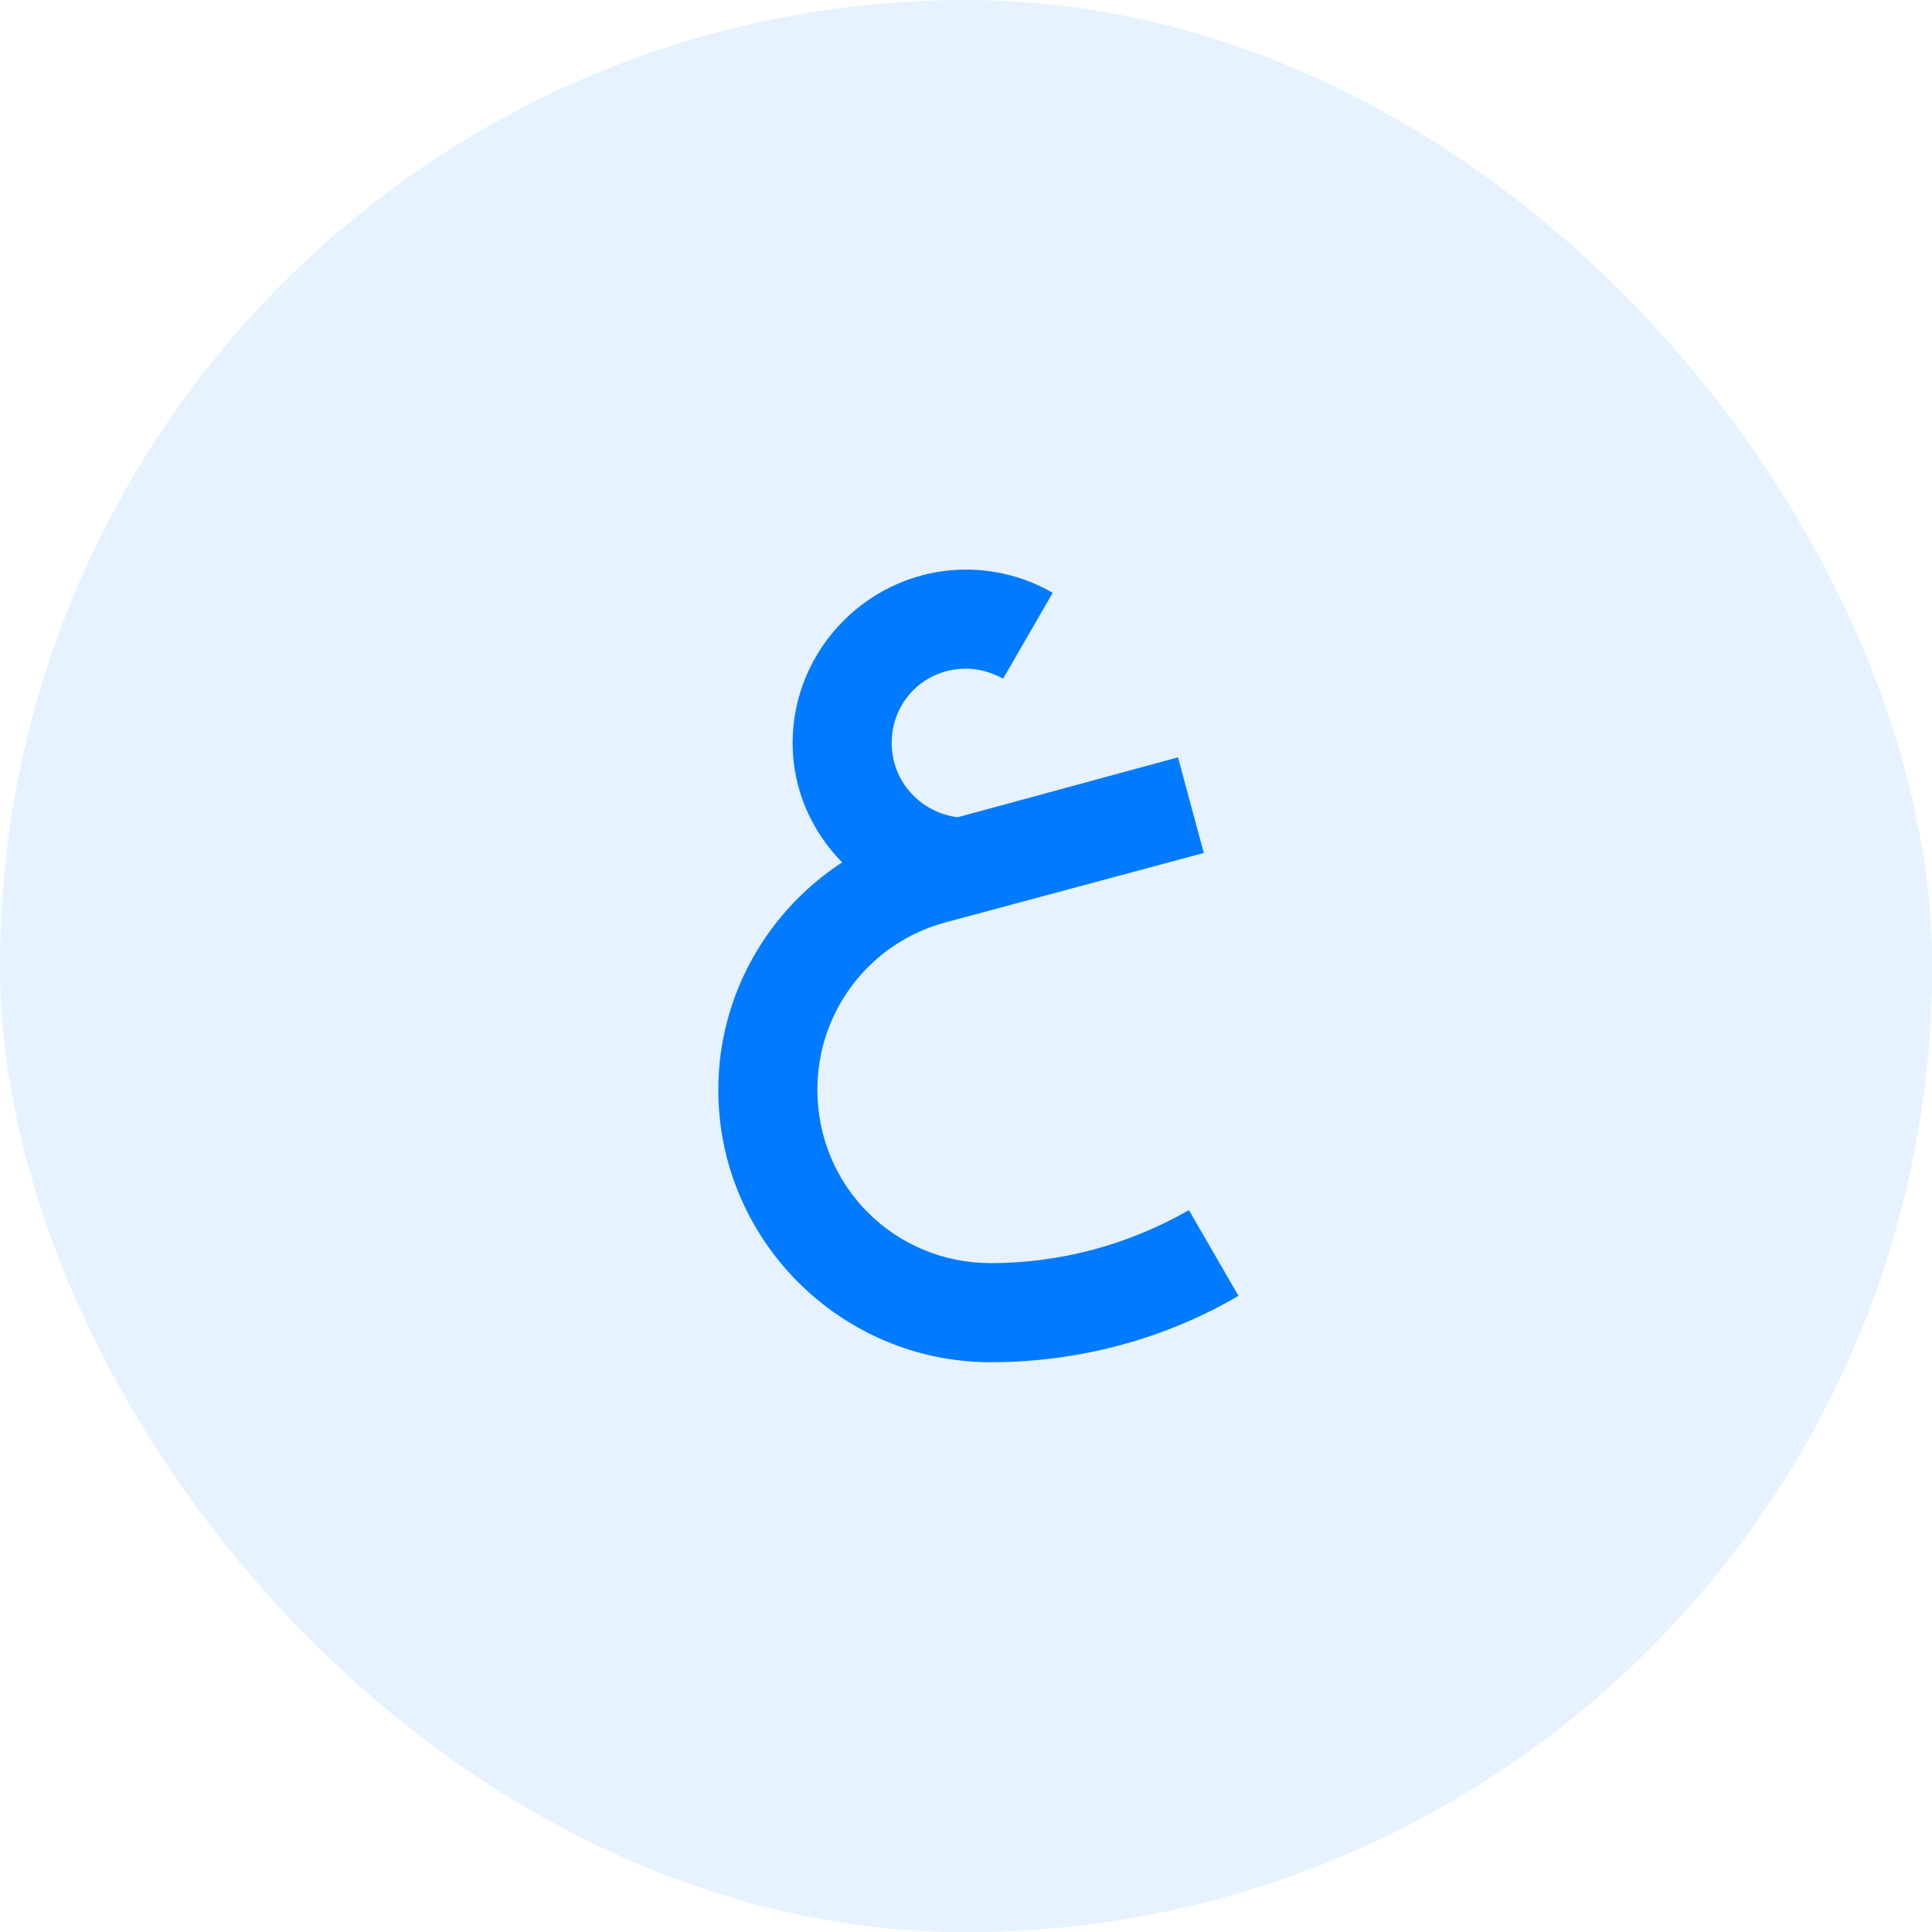 <?xml version="1.0" encoding="UTF-8"?> <svg xmlns="http://www.w3.org/2000/svg" width="52" height="52" viewBox="0 0 52 52" fill="none"><rect width="52.005" height="52.005" rx="26.003" fill="#007AFF" fill-opacity="0.1"></rect><path d="M26 15.331C23.44 15.331 21.333 17.437 21.333 19.997C21.333 21.237 21.84 22.371 22.666 23.211C20.626 24.544 19.333 26.824 19.333 29.331C19.333 33.371 22.626 36.664 26.666 36.664C29.013 36.664 31.333 36.051 33.333 34.877L32 32.571C30.373 33.504 28.533 33.997 26.666 33.997C24.08 33.997 22 31.931 22 29.331C21.997 28.304 22.335 27.305 22.959 26.49C23.584 25.674 24.461 25.089 25.453 24.824L32.4 22.957L31.706 20.384L25.773 21.997C24.773 21.864 24 21.037 24 19.997C24 18.877 24.88 17.997 26 17.997C26.346 17.997 26.666 18.091 27 18.264L28.333 15.957C27.626 15.544 26.813 15.331 26 15.331Z" fill="#007AFF"></path></svg> 